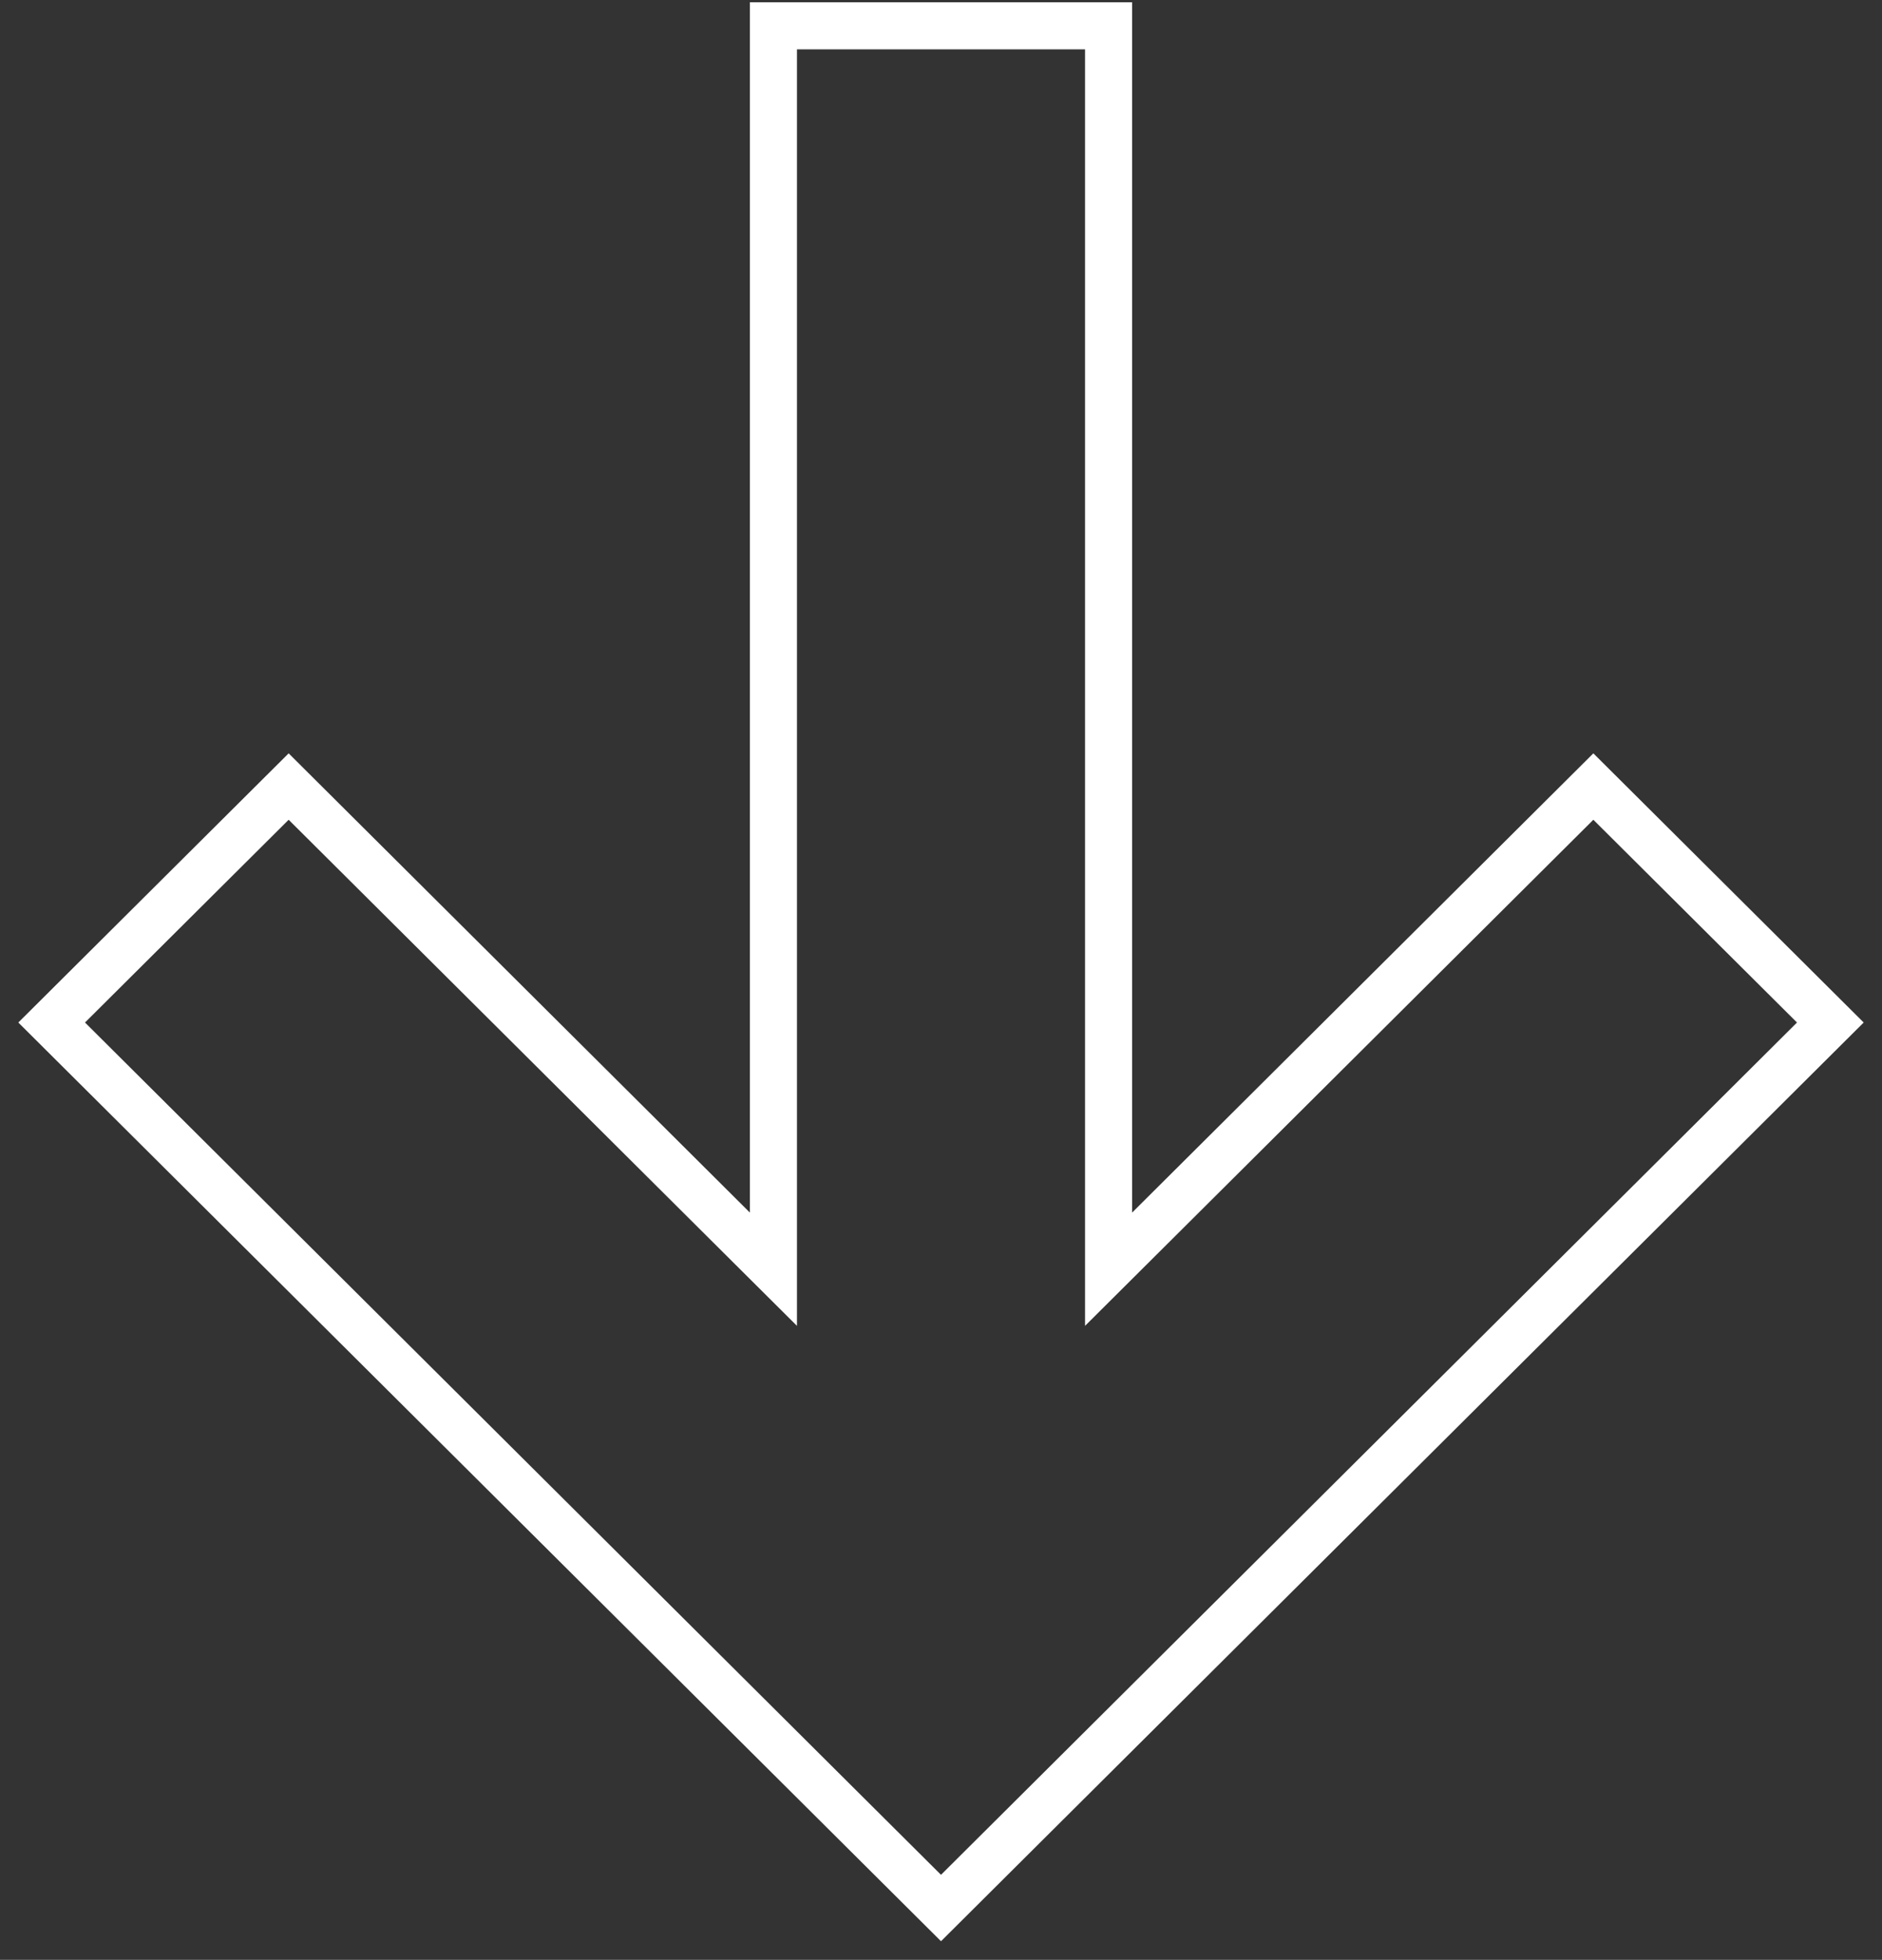 <?xml version="1.0" encoding="UTF-8"?> <svg xmlns="http://www.w3.org/2000/svg" viewBox="0 0 80.00 83.29" data-guides="{&quot;vertical&quot;:[],&quot;horizontal&quot;:[]}"><rect x="0" y="0" width="80.00" height="83.29" fill="#333333" stroke="none"/><path fill="none" stroke="#ffffff" fill-opacity="1" stroke-width="2" stroke-opacity="1" clip-rule="evenodd" fill-rule="evenodd" id="tSvg1612e385198" title="Path 1" d="M32.877 53.94C32.877 36.326 32.877 18.711 32.877 1.096C37.626 1.096 42.374 1.096 47.123 1.096C47.123 18.711 47.123 36.326 47.123 53.94C53.992 47.103 60.861 40.265 67.73 33.427C71.088 36.77 74.446 40.112 77.804 43.455C65.203 55.999 52.601 68.543 40 81.087C27.399 68.543 14.797 55.999 2.196 43.455C5.554 40.112 8.912 36.77 12.27 33.427C19.139 40.265 26.008 47.103 32.877 53.94Z"></path><defs></defs></svg> 